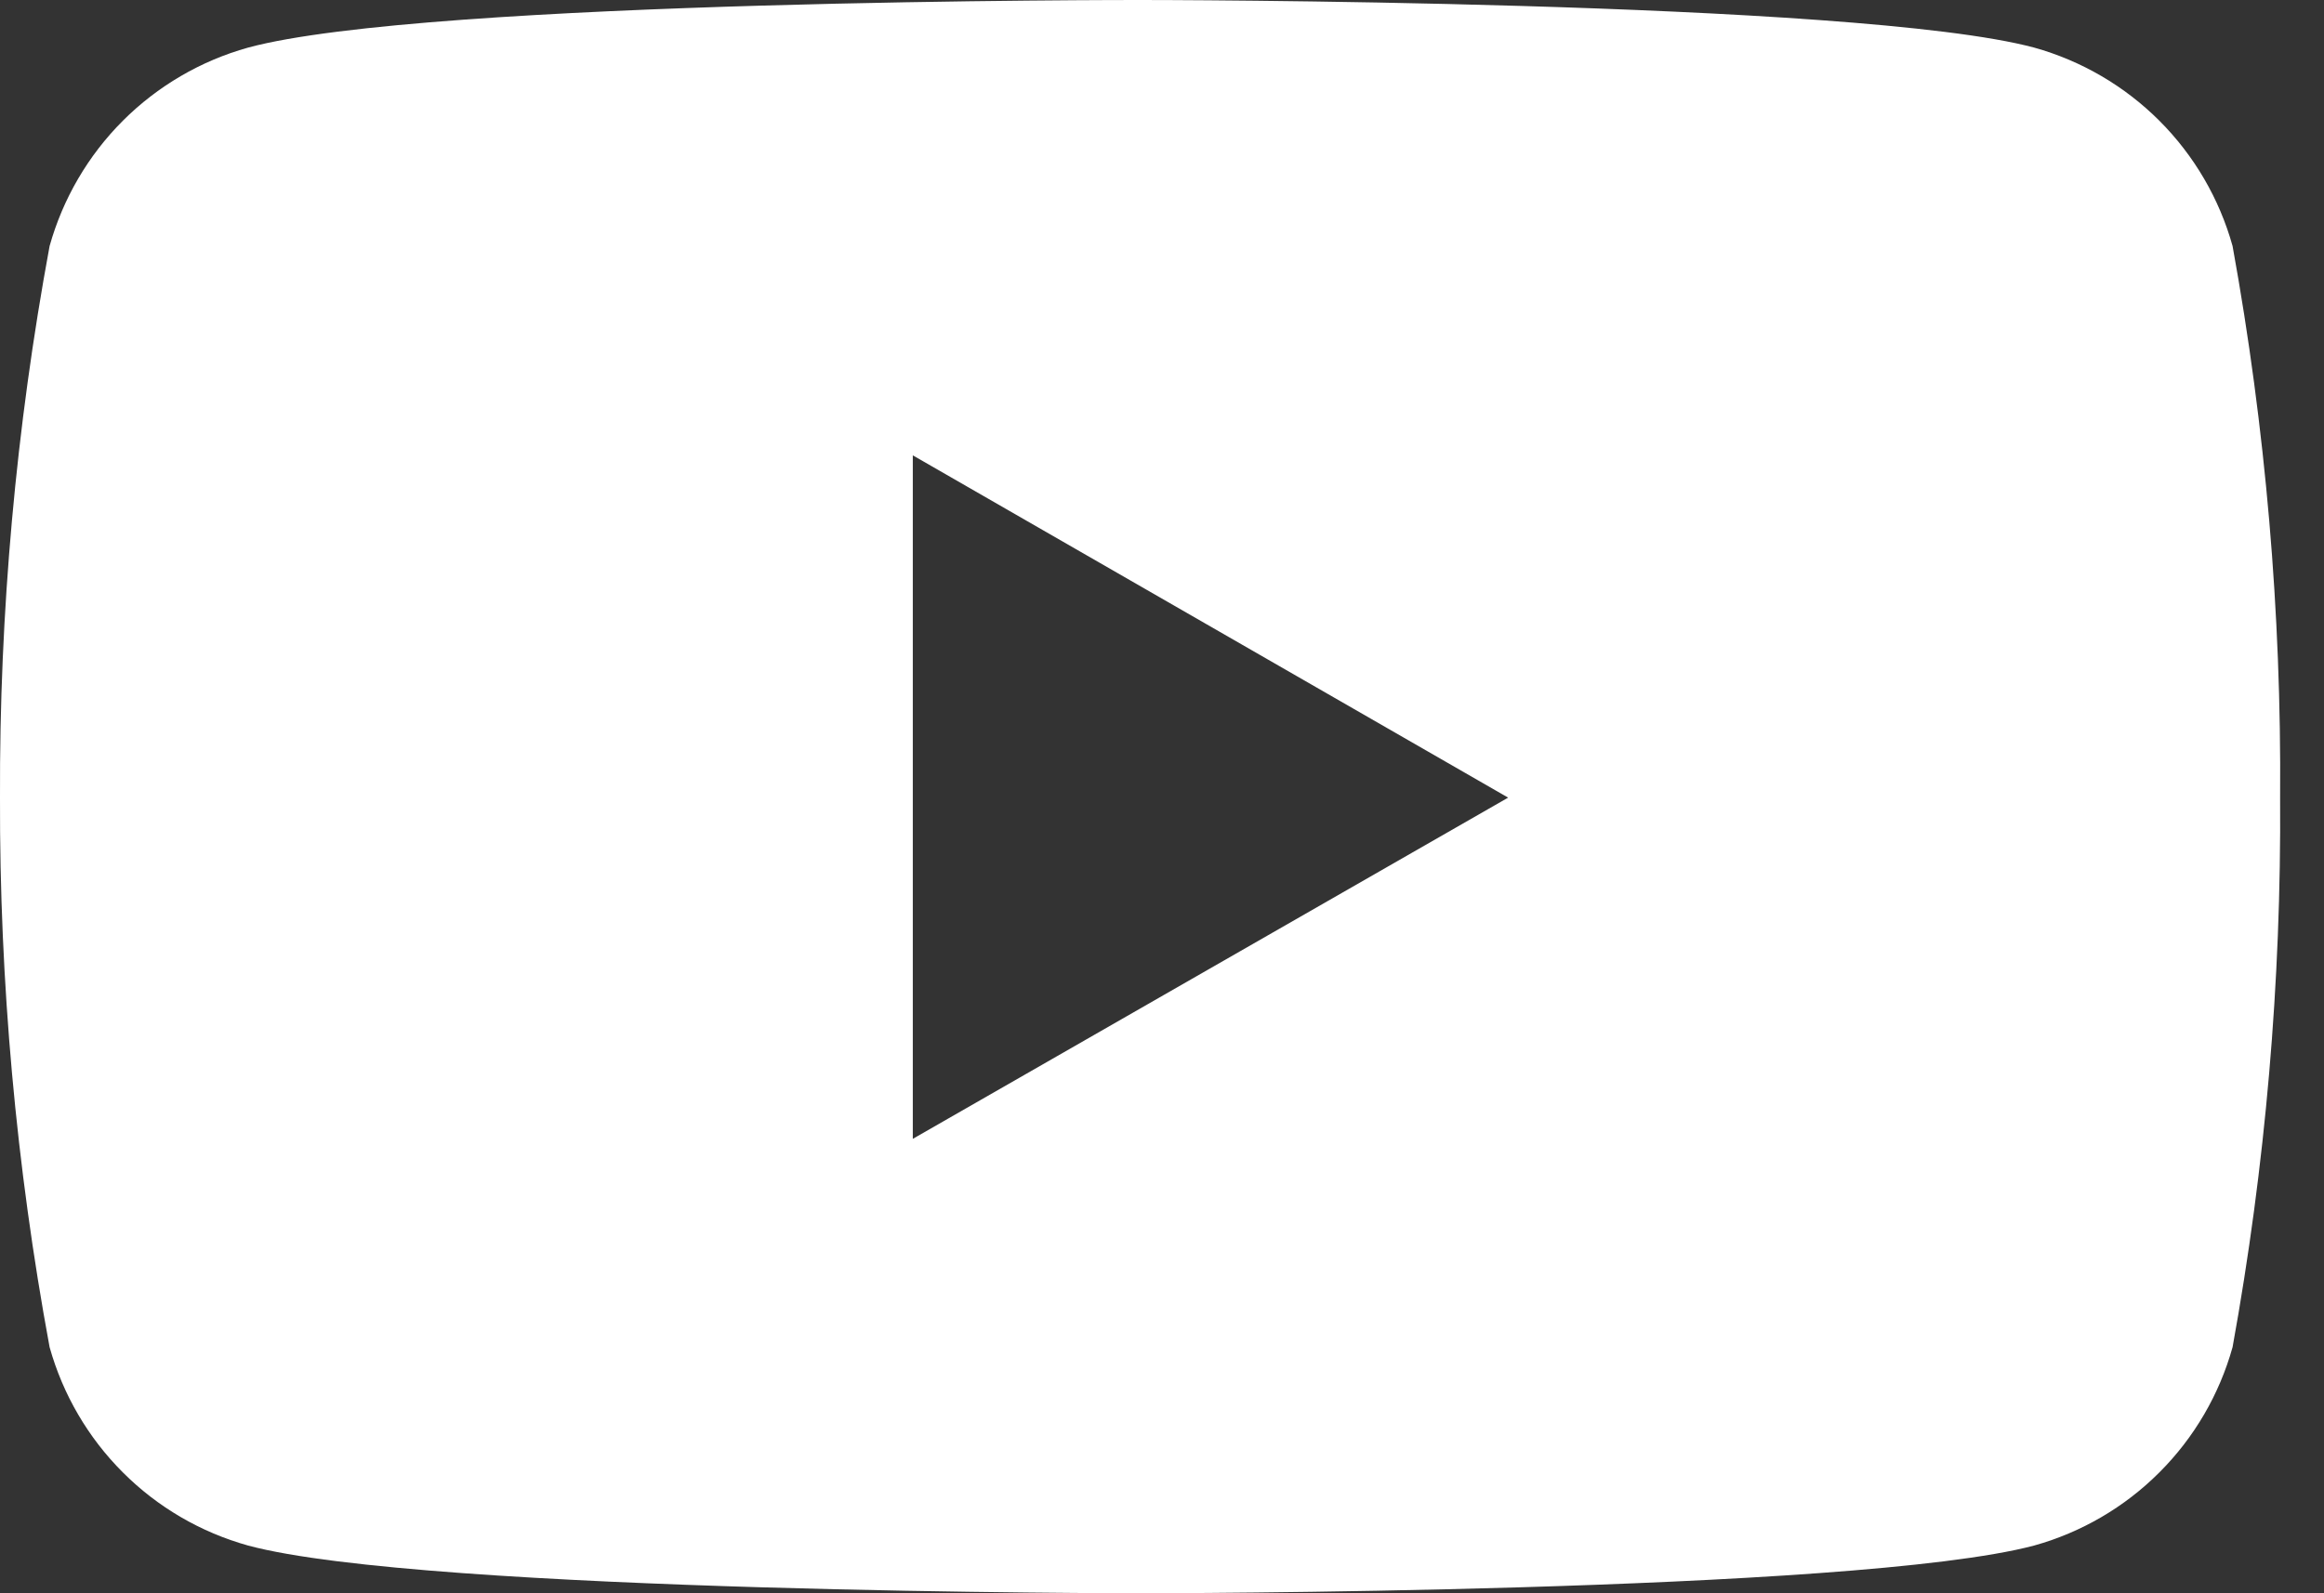 <svg width="35" height="24" viewBox="0 0 35 24" fill="none" xmlns="http://www.w3.org/2000/svg">
<rect x="0" y="0" width="35" height="24" fill="#333333" stroke="none"/>
<path d="M33.623 3.706C33.424 2.993 33.045 2.343 32.521 1.819C31.998 1.296 31.348 0.916 30.635 0.717C27.958 2.05614e-05 17.186 2.0305e-05 17.186 2.0305e-05C17.186 2.0305e-05 6.44 -0.014 3.736 0.717C3.023 0.916 2.373 1.296 1.85 1.819C1.326 2.343 0.947 2.993 0.747 3.706C0.24 6.446 -0.01 9.228 0 12.015C-0.008 14.791 0.242 17.563 0.747 20.293C0.947 21.006 1.326 21.656 1.85 22.179C2.373 22.703 3.023 23.082 3.736 23.281C6.41 24 17.186 24 17.186 24C17.186 24 27.929 24 30.635 23.281C31.348 23.082 31.998 22.703 32.521 22.179C33.045 21.656 33.424 21.006 33.623 20.293C34.118 17.562 34.358 14.79 34.339 12.015C34.36 9.229 34.12 6.447 33.623 3.706ZM13.747 17.155V6.859L22.713 12.015L13.747 17.155Z" fill="white"/>
</svg>
